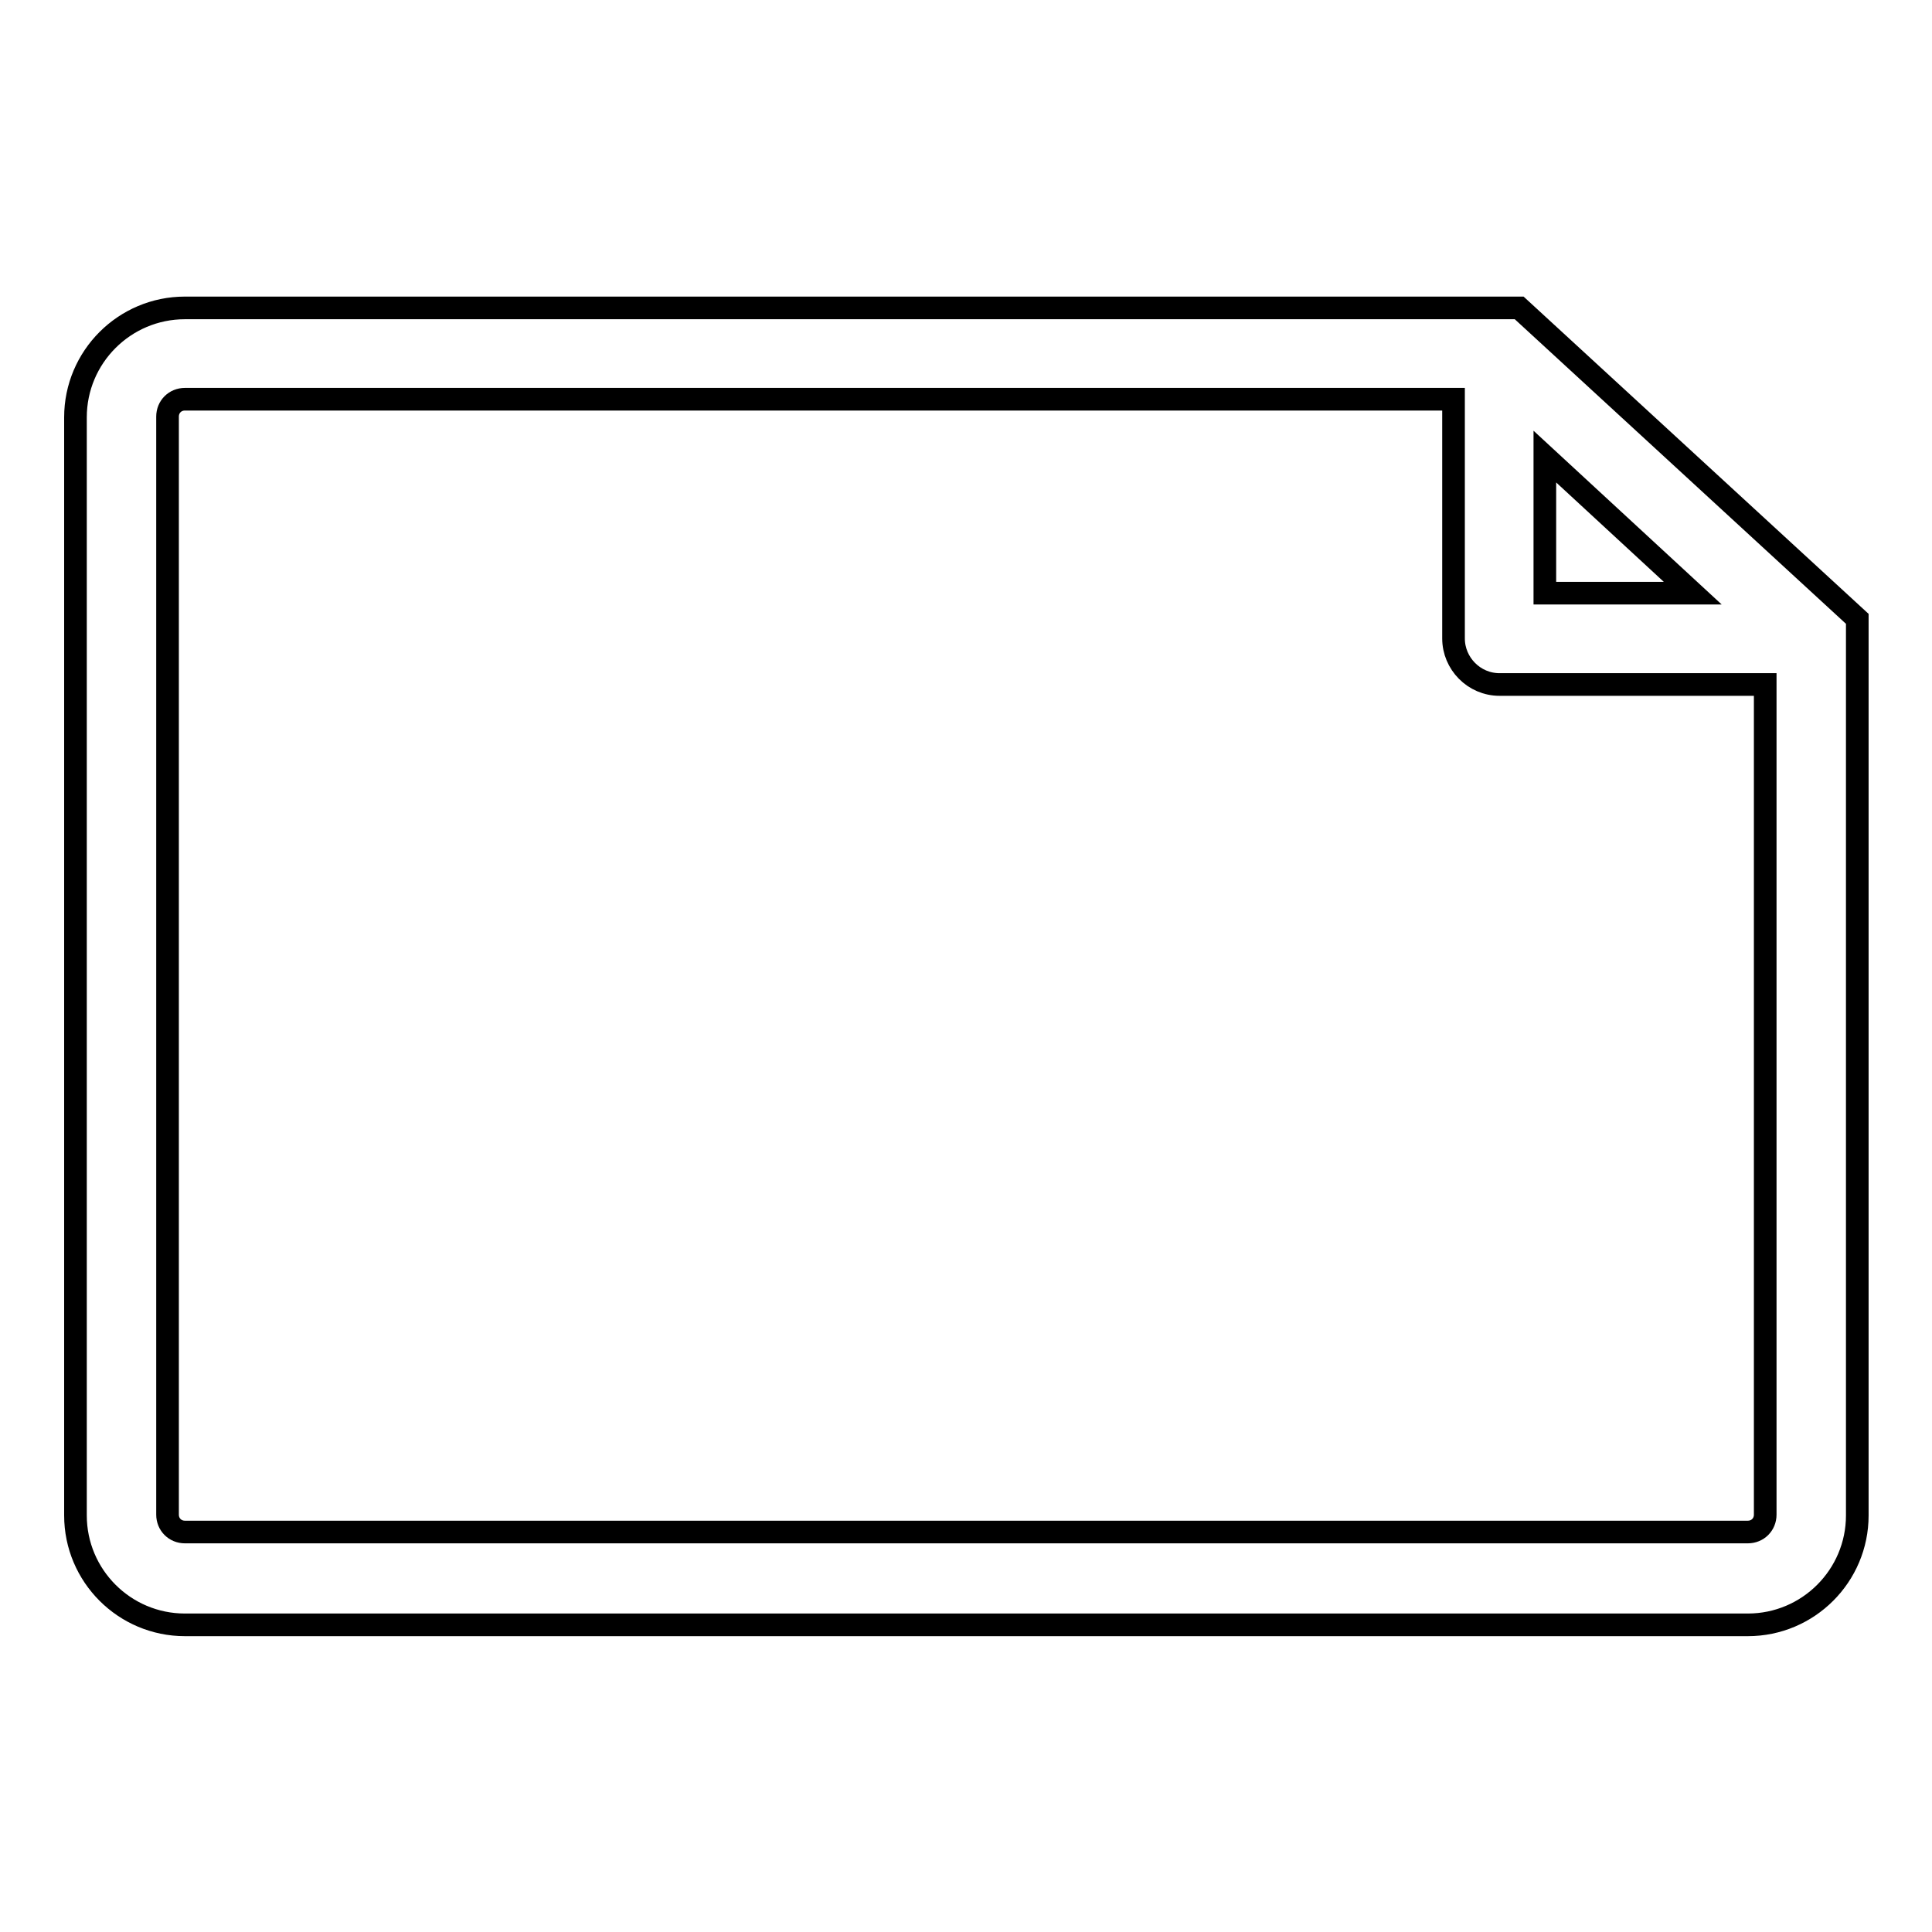 <?xml version="1.0" encoding="utf-8"?>
<!-- Svg Vector Icons : http://www.onlinewebfonts.com/icon -->
<!DOCTYPE svg PUBLIC "-//W3C//DTD SVG 1.1//EN" "http://www.w3.org/Graphics/SVG/1.1/DTD/svg11.dtd">
<svg version="1.1" xmlns="http://www.w3.org/2000/svg" xmlns:xlink="http://www.w3.org/1999/xlink" x="0px" y="0px" viewBox="0 0 256 256" enable-background="new 0 0 256 256" xml:space="preserve">
<g><g><g><path stroke-width="3" fill-opacity="0" stroke="#000000"  d="M201.3,40.8H24.5c-8,0-14.5,6.5-14.5,14.5v145.5c0,8,6.5,14.5,14.5,14.5h207.1c8,0,14.5-6.5,14.5-14.5V82L201.3,40.8z M204.7,78.6V60.5l19.6,18.1H204.7z M192.6,52.9v31.7c0,3.3,2.7,6.1,6.1,6.1h35.2v110c0,1.3-1,2.3-2.3,2.3H24.5c-1.3,0-2.3-1-2.3-2.3V55.2c0-1.3,1-2.3,2.3-2.3H192.6L192.6,52.9L192.6,52.9z"/></g><g></g><g></g><g></g><g></g><g></g><g></g><g></g><g></g><g></g><g></g><g></g><g></g><g></g><g></g><g></g></g></g>
</svg>